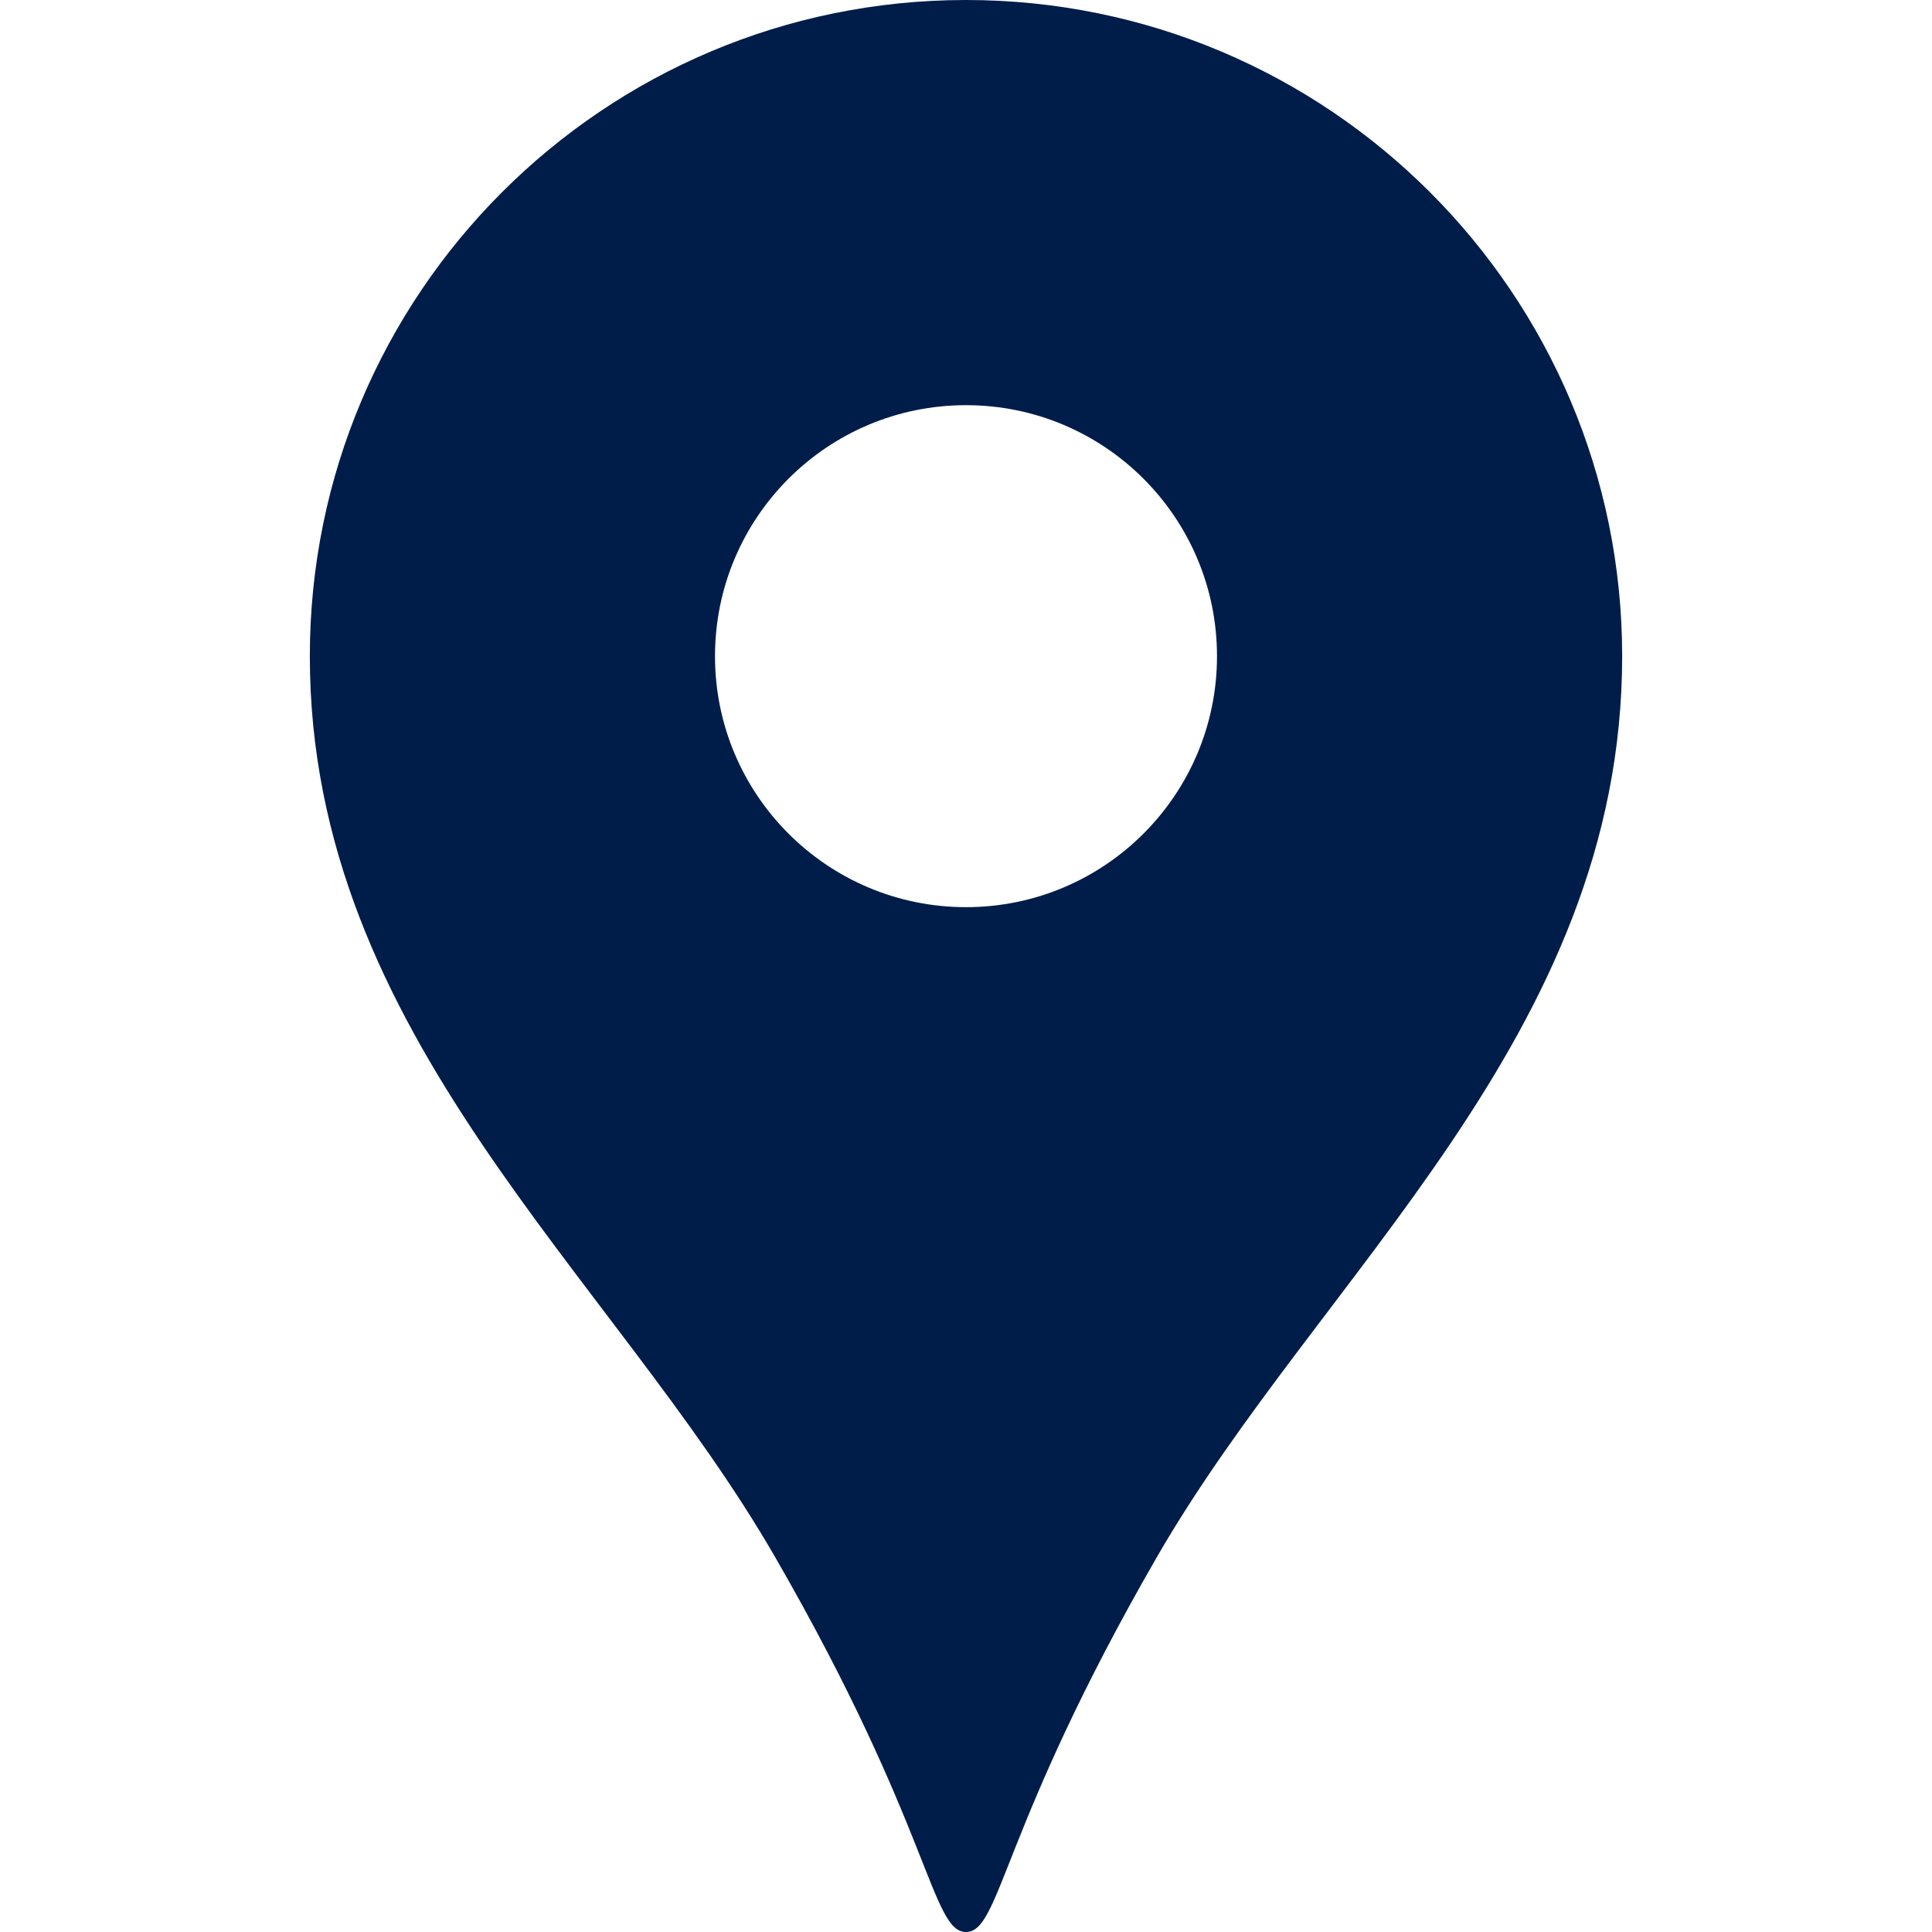 <!DOCTYPE svg PUBLIC "-//W3C//DTD SVG 1.1//EN" "http://www.w3.org/Graphics/SVG/1.1/DTD/svg11.dtd">
<!-- Uploaded to: SVG Repo, www.svgrepo.com, Transformed by: SVG Repo Mixer Tools -->
<svg version="1.1" id="_x32_" xmlns="http://www.w3.org/2000/svg" xmlns:xlink="http://www.w3.org/1999/xlink" width="64px" height="64px" viewBox="0 0 512 512" xml:space="preserve" fill="#000000">
<g id="SVGRepo_bgCarrier" stroke-width="0"/>
<g id="SVGRepo_tracerCarrier" stroke-linecap="round" stroke-linejoin="round"/>
<g id="SVGRepo_iconCarrier"> <style type="text/css">  .st0{fill:#001d4a;}  </style> <g> <path class="st0" d="M256,0C159.969,0,82.109,77.859,82.109,173.906c0,100.719,80.016,163.688,123.297,238.719 C246.813,484.406,246.781,512,256,512s9.188-27.594,50.594-99.375c43.297-75.031,123.297-138,123.297-238.719 C429.891,77.859,352.031,0,256,0z M256,240.406c-36.734,0-66.516-29.781-66.516-66.5c0-36.75,29.781-66.531,66.516-66.531 s66.516,29.781,66.516,66.531C322.516,210.625,292.734,240.406,256,240.406z"/> </g> </g>
</svg>
